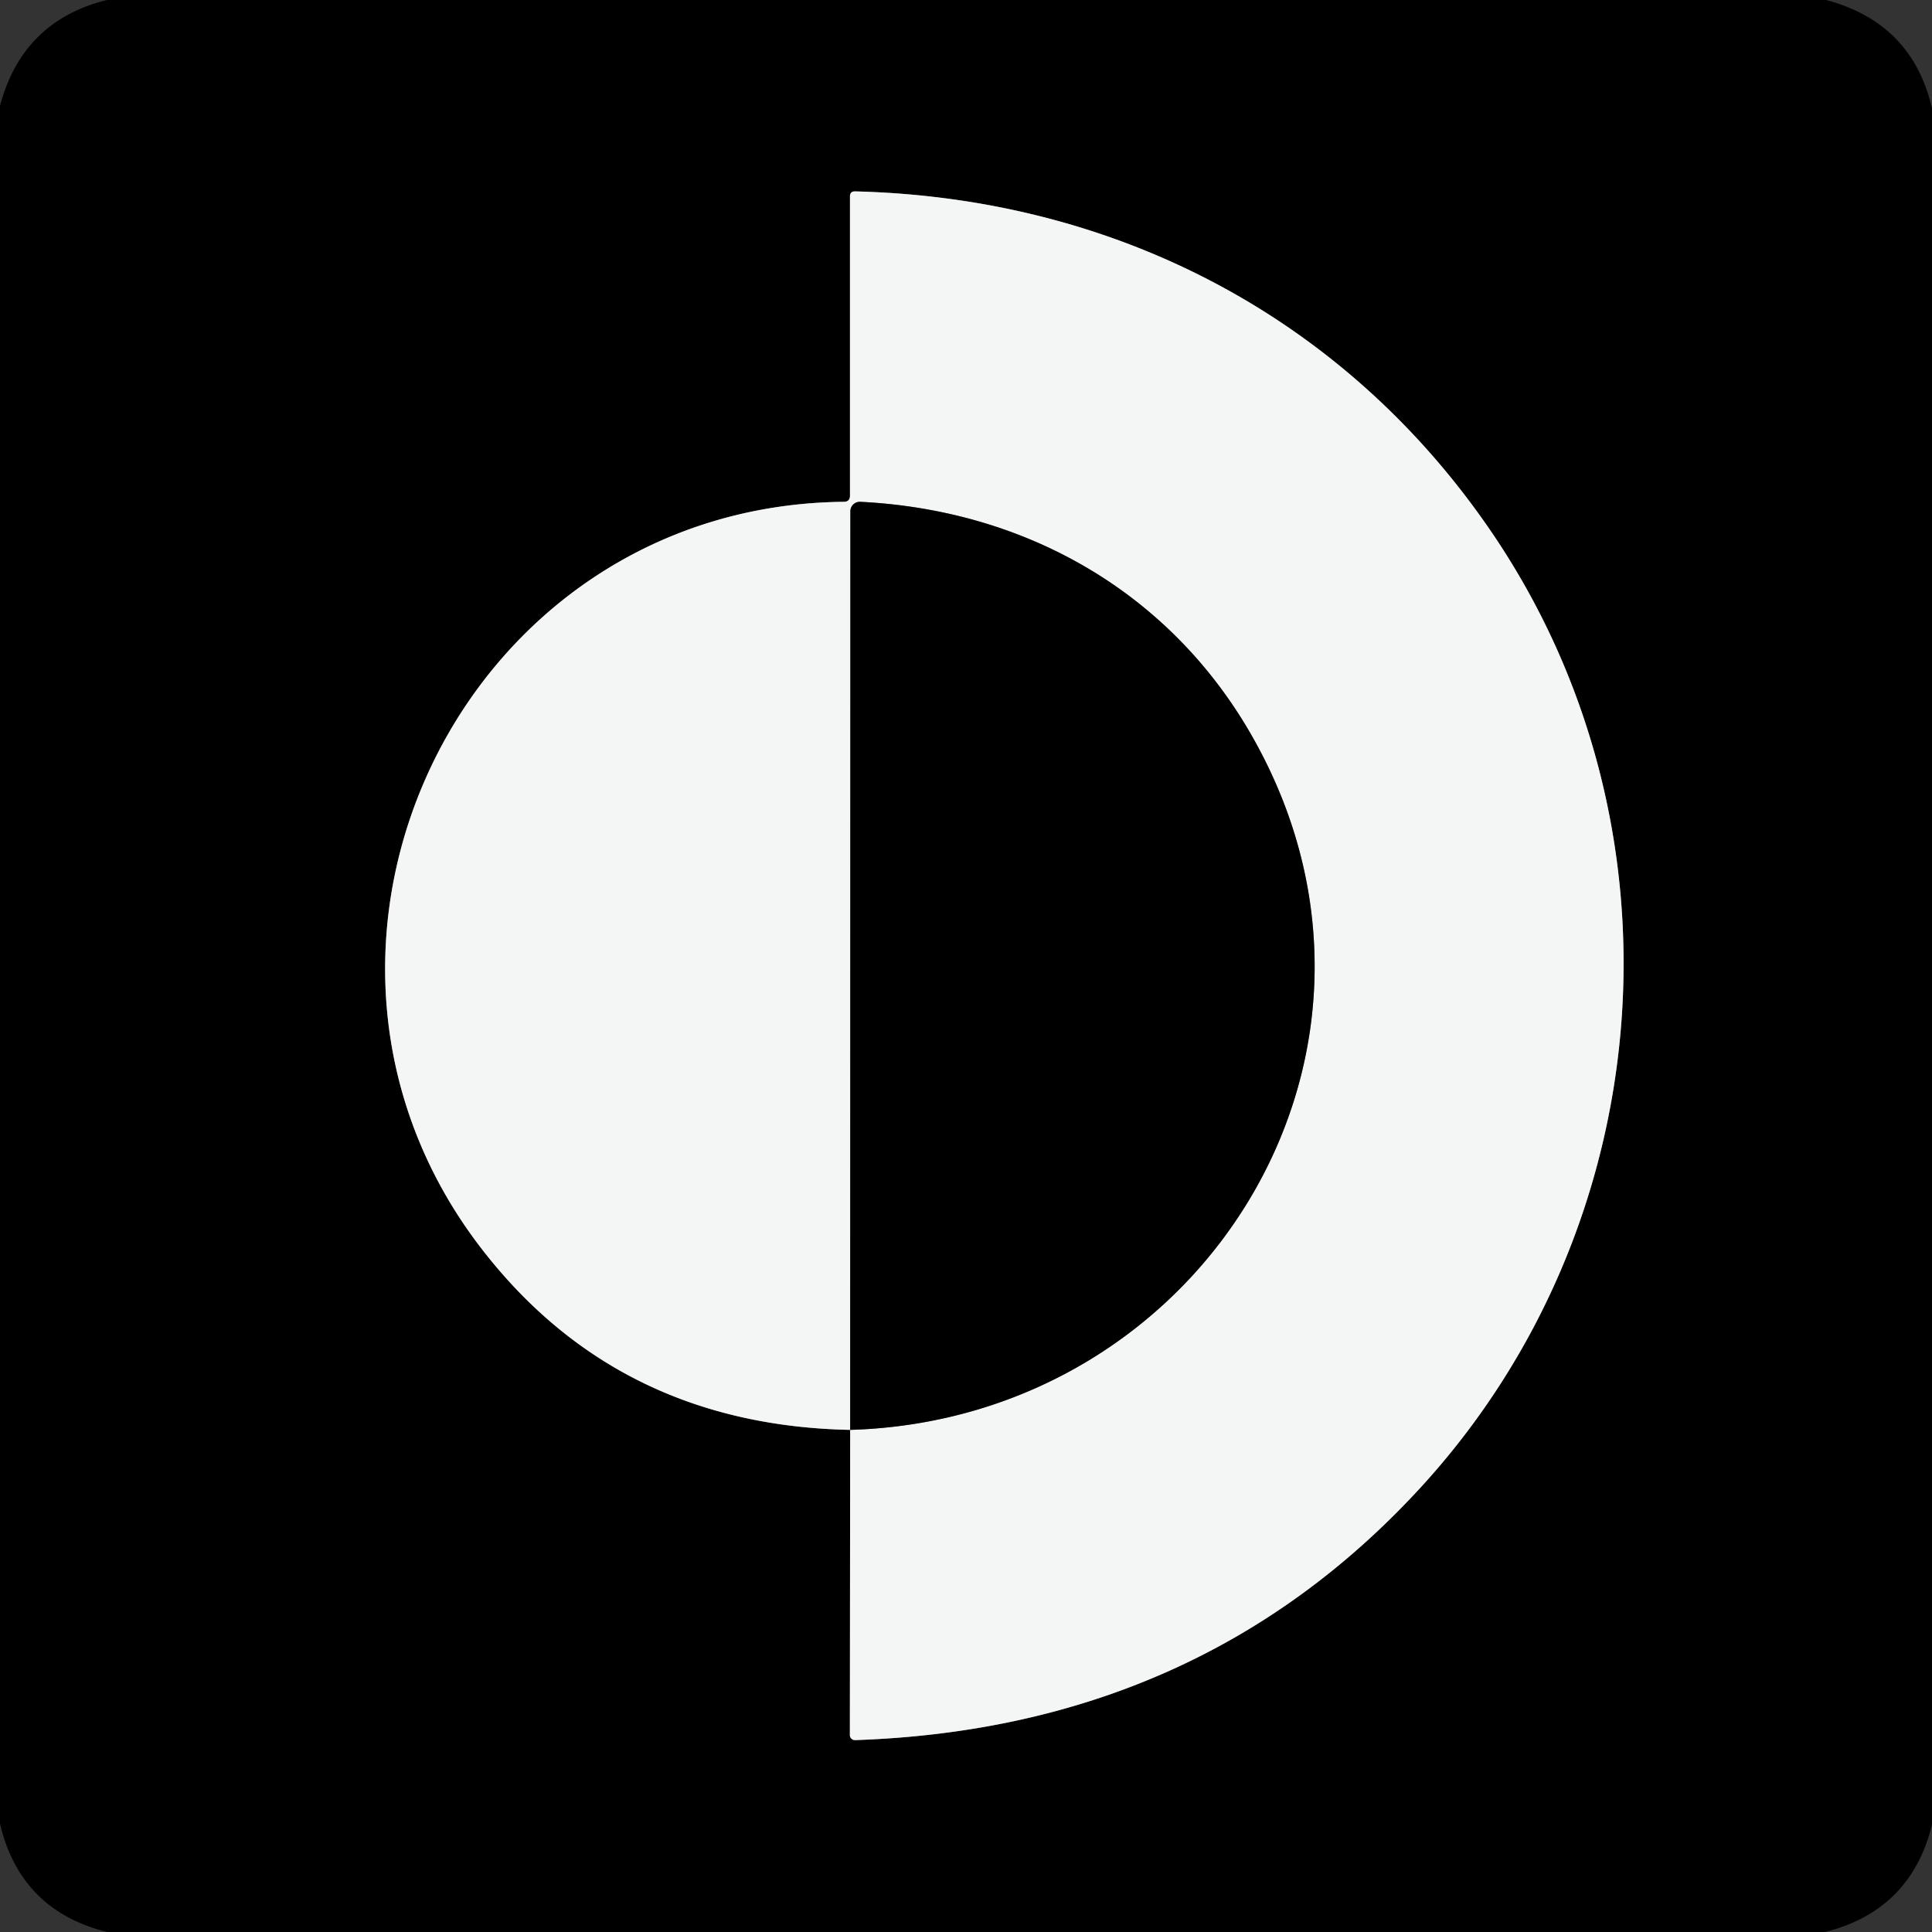 <?xml version="1.0" encoding="UTF-8" standalone="no"?>
<!DOCTYPE svg PUBLIC "-//W3C//DTD SVG 1.1//EN" "http://www.w3.org/Graphics/SVG/1.1/DTD/svg11.dtd">
<svg xmlns="http://www.w3.org/2000/svg" version="1.1" viewBox="0.00 0.00 192.00 192.00">
<rect x="0.00" y="0.00" width="192.00" height="192.00" fill="#333333" stroke="none"/>
<g stroke-width="2.00" fill="none" stroke-linecap="butt">
<path stroke="#7a7b7b" vector-effect="non-scaling-stroke" d="
  M 84.49 142.10
  L 84.46 172.43
  A 0.50 0.50 0.0 0 0 84.98 172.93
  Q 119.05 171.78 141.00 148.02
  C 165.16 121.86 168.17 81.97 148.09 52.68
  C 133.60 31.56 110.90 19.67 84.98 19.02
  Q 84.47 19.01 84.47 19.52
  L 84.47 49.27
  Q 84.46 49.86 83.87 49.87
  C 45.71 50.24 24.79 94.44 47.97 124.24
  Q 61.50 141.64 84.49 142.10"
/>
<path stroke="#7a7b7b" vector-effect="non-scaling-stroke" d="
  M 84.49 142.10
  C 119.91 141.05 142.57 103.83 124.01 72.44
  C 115.89 58.73 101.86 50.69 85.50 49.87
  A 0.94 0.94 0.0 0 0 84.51 50.81
  L 84.49 142.10"
/>
</g>
<path fill="#000000" d="
  M 10.63 0.00
  L 181.48 0.00
  Q 190.03 2.28 192.00 10.76
  L 192.00 181.35
  Q 189.88 189.87 181.37 192.00
  L 10.64 192.00
  Q 2.02 189.85 0.00 181.23
  L 0.00 10.52
  Q 2.24 2.07 10.63 0.00
  Z
  M 84.49 142.10
  L 84.46 172.43
  A 0.50 0.50 0.0 0 0 84.98 172.93
  Q 119.05 171.78 141.00 148.02
  C 165.16 121.86 168.17 81.97 148.09 52.68
  C 133.60 31.56 110.90 19.67 84.98 19.02
  Q 84.47 19.01 84.47 19.52
  L 84.47 49.27
  Q 84.46 49.86 83.87 49.87
  C 45.71 50.24 24.79 94.44 47.97 124.24
  Q 61.50 141.64 84.49 142.10
  Z"
/>
<path fill="#f4f5f5" d="
  M 84.49 142.10
  C 119.91 141.05 142.57 103.83 124.01 72.44
  C 115.89 58.73 101.86 50.69 85.50 49.87
  A 0.94 0.94 0.0 0 0 84.51 50.81
  L 84.49 142.10
  Q 61.50 141.64 47.97 124.24
  C 24.79 94.44 45.71 50.24 83.87 49.87
  Q 84.46 49.86 84.47 49.27
  L 84.47 19.52
  Q 84.47 19.01 84.98 19.02
  C 110.90 19.67 133.60 31.56 148.09 52.68
  C 168.17 81.97 165.16 121.86 141.00 148.02
  Q 119.05 171.78 84.98 172.93
  A 0.50 0.50 0.0 0 1 84.46 172.43
  L 84.49 142.10
  Z"
/>
<path fill="#000000" d="
  M 84.49 142.10
  L 84.51 50.81
  A 0.94 0.94 0.0 0 1 85.50 49.87
  C 101.86 50.69 115.89 58.73 124.01 72.44
  C 142.57 103.83 119.91 141.05 84.49 142.10
  Z"
/>
</svg>
